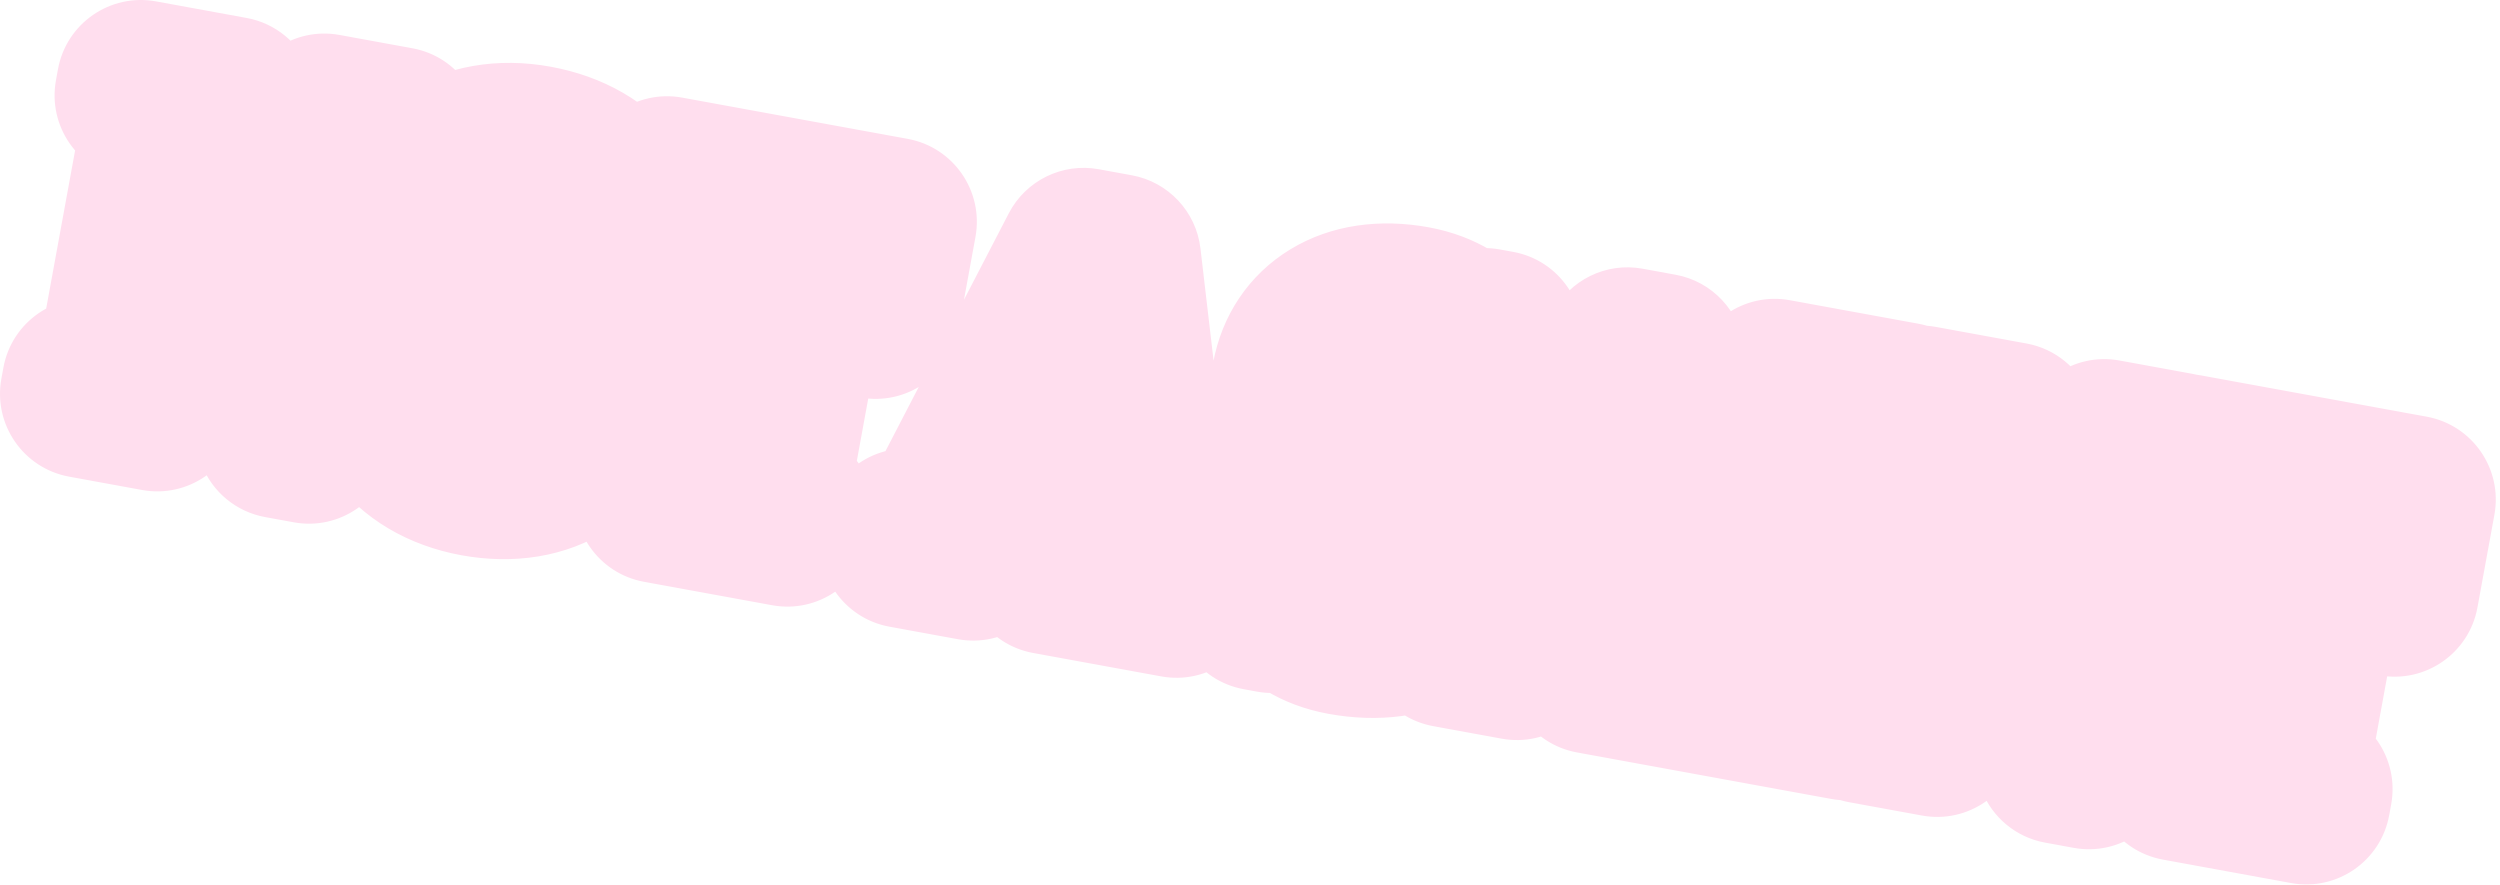 <?xml version="1.0" encoding="UTF-8"?> <svg xmlns="http://www.w3.org/2000/svg" width="356" height="126" viewBox="0 0 356 126" fill="none"><mask id="path-1-outside-1_2333_82" maskUnits="userSpaceOnUse" x="-2.731" y="-3.249" width="360.997" height="133.53" fill="black"><rect fill="white" x="-2.731" y="-3.249" width="360.997" height="133.53"></rect><path d="M39.902 61.825L24.631 22.597L24.316 22.539L18.271 55.591L22.678 56.397L22.39 57.971L12.002 56.071L12.29 54.497L16.697 55.303L24.181 14.382L19.774 13.576L20.062 12.002L32.968 14.363L45.157 45.544L45.472 45.602L50.308 19.161L45.901 18.355L46.189 16.781L56.577 18.68L56.289 20.254L51.882 19.448L43.994 62.573L39.902 61.825ZM67.853 67.262C58.094 65.477 52.95 58.03 54.562 49.216L57.441 33.477C59.053 24.664 66.5 19.52 76.258 21.304C86.016 23.089 91.218 30.221 89.548 39.35L86.67 55.089C85 64.217 77.611 69.047 67.853 67.262ZM68.141 65.688C70.974 66.206 73.952 64.148 74.758 59.742L80.055 30.782C80.861 26.375 79.118 23.454 75.97 22.878C72.823 22.302 70.159 24.418 69.353 28.825L64.056 57.784C63.25 62.191 65.308 65.17 68.141 65.688ZM93.859 71.043L94.147 69.469L97.924 70.159L105.409 29.238L100.372 28.317L94.15 39.215L92.576 38.928L94.994 25.707L127.102 31.579L124.684 44.8L123.11 44.512L121.148 32.117L116.111 31.196L108.627 72.117L112.404 72.808L112.116 74.382L93.859 71.043ZM128.814 77.436L129.102 75.862L133.194 76.61L154.303 35.904L159.024 36.767L164.358 82.31L167.82 82.943L167.532 84.517L149.275 81.178L149.563 79.604L153.026 80.237L151.747 71.22L139.156 68.917L134.768 76.898L138.86 77.647L138.573 79.22L128.814 77.436ZM139.758 67.401L151.72 69.589L149.623 49.036L149.309 48.978L139.758 67.401ZM191.307 89.841C183.438 88.402 181.898 82.59 181.898 82.59L181.15 86.682L179.261 86.337L181.679 73.116L183.568 73.462L182.992 76.609C182.013 81.961 185.357 86.801 189.135 87.492C193.541 88.298 196.893 85.983 197.699 81.576C199.656 70.874 182.028 67.65 184.562 53.8C185.828 46.874 192.158 42.502 201.287 44.172C209.156 45.611 210.696 51.423 210.696 51.423L211.444 47.331L213.333 47.676L210.915 60.897L209.026 60.551L209.602 57.403C210.58 52.052 207.237 47.212 203.459 46.521C199.682 45.83 196.331 48.145 195.583 52.237C193.625 62.939 211.253 66.163 208.72 80.014C207.395 87.254 201.065 91.626 191.307 89.841ZM206.252 91.599L206.54 90.025L210.632 90.773L231.74 50.067L236.462 50.93L241.796 96.473L245.258 97.106L244.97 98.68L226.713 95.341L227.001 93.767L230.463 94.4L229.185 85.383L216.594 83.08L212.206 91.061L216.298 91.81L216.011 93.383L206.252 91.599ZM217.196 81.564L229.158 83.752L227.061 63.199L226.747 63.142L217.196 81.564ZM244.668 98.625L244.956 97.051L248.733 97.742L256.217 56.821L252.44 56.13L252.728 54.556L270.985 57.895L270.697 59.469L266.92 58.778L259.435 99.699L263.213 100.39L262.925 101.964L244.668 98.625ZM293.365 108.182L278.094 68.954L277.779 68.897L271.734 101.949L276.141 102.755L275.853 104.328L265.465 102.429L265.753 100.855L270.16 101.661L277.644 60.739L273.237 59.934L273.525 58.36L286.431 60.72L298.62 91.902L298.935 91.959L303.771 65.518L299.364 64.712L299.652 63.138L310.04 65.038L309.752 66.612L305.345 65.806L297.458 108.93L293.365 108.182ZM310.156 110.602L310.444 109.029L314.222 109.719L321.706 68.798L316.669 67.877L310.447 78.775L308.873 78.488L311.291 65.267L343.399 71.139L340.981 84.36L339.407 84.072L337.445 71.677L332.408 70.756L324.924 111.677L328.701 112.368L328.414 113.942L310.156 110.602Z"></path></mask><path d="M39.902 61.825L24.631 22.597L24.316 22.539L18.271 55.591L22.678 56.397L22.39 57.971L12.002 56.071L12.29 54.497L16.697 55.303L24.181 14.382L19.774 13.576L20.062 12.002L32.968 14.363L45.157 45.544L45.472 45.602L50.308 19.161L45.901 18.355L46.189 16.781L56.577 18.68L56.289 20.254L51.882 19.448L43.994 62.573L39.902 61.825ZM67.853 67.262C58.094 65.477 52.95 58.03 54.562 49.216L57.441 33.477C59.053 24.664 66.5 19.52 76.258 21.304C86.016 23.089 91.218 30.221 89.548 39.35L86.67 55.089C85 64.217 77.611 69.047 67.853 67.262ZM68.141 65.688C70.974 66.206 73.952 64.148 74.758 59.742L80.055 30.782C80.861 26.375 79.118 23.454 75.97 22.878C72.823 22.302 70.159 24.418 69.353 28.825L64.056 57.784C63.25 62.191 65.308 65.17 68.141 65.688ZM93.859 71.043L94.147 69.469L97.924 70.159L105.409 29.238L100.372 28.317L94.15 39.215L92.576 38.928L94.994 25.707L127.102 31.579L124.684 44.8L123.11 44.512L121.148 32.117L116.111 31.196L108.627 72.117L112.404 72.808L112.116 74.382L93.859 71.043ZM128.814 77.436L129.102 75.862L133.194 76.61L154.303 35.904L159.024 36.767L164.358 82.31L167.82 82.943L167.532 84.517L149.275 81.178L149.563 79.604L153.026 80.237L151.747 71.22L139.156 68.917L134.768 76.898L138.86 77.647L138.573 79.22L128.814 77.436ZM139.758 67.401L151.72 69.589L149.623 49.036L149.309 48.978L139.758 67.401ZM191.307 89.841C183.438 88.402 181.898 82.59 181.898 82.59L181.15 86.682L179.261 86.337L181.679 73.116L183.568 73.462L182.992 76.609C182.013 81.961 185.357 86.801 189.135 87.492C193.541 88.298 196.893 85.983 197.699 81.576C199.656 70.874 182.028 67.65 184.562 53.8C185.828 46.874 192.158 42.502 201.287 44.172C209.156 45.611 210.696 51.423 210.696 51.423L211.444 47.331L213.333 47.676L210.915 60.897L209.026 60.551L209.602 57.403C210.58 52.052 207.237 47.212 203.459 46.521C199.682 45.83 196.331 48.145 195.583 52.237C193.625 62.939 211.253 66.163 208.72 80.014C207.395 87.254 201.065 91.626 191.307 89.841ZM206.252 91.599L206.54 90.025L210.632 90.773L231.74 50.067L236.462 50.93L241.796 96.473L245.258 97.106L244.97 98.68L226.713 95.341L227.001 93.767L230.463 94.4L229.185 85.383L216.594 83.08L212.206 91.061L216.298 91.81L216.011 93.383L206.252 91.599ZM217.196 81.564L229.158 83.752L227.061 63.199L226.747 63.142L217.196 81.564ZM244.668 98.625L244.956 97.051L248.733 97.742L256.217 56.821L252.44 56.13L252.728 54.556L270.985 57.895L270.697 59.469L266.92 58.778L259.435 99.699L263.213 100.39L262.925 101.964L244.668 98.625ZM293.365 108.182L278.094 68.954L277.779 68.897L271.734 101.949L276.141 102.755L275.853 104.328L265.465 102.429L265.753 100.855L270.16 101.661L277.644 60.739L273.237 59.934L273.525 58.36L286.431 60.72L298.62 91.902L298.935 91.959L303.771 65.518L299.364 64.712L299.652 63.138L310.04 65.038L309.752 66.612L305.345 65.806L297.458 108.93L293.365 108.182ZM310.156 110.602L310.444 109.029L314.222 109.719L321.706 68.798L316.669 67.877L310.447 78.775L308.873 78.488L311.291 65.267L343.399 71.139L340.981 84.36L339.407 84.072L337.445 71.677L332.408 70.756L324.924 111.677L328.701 112.368L328.414 113.942L310.156 110.602Z" fill="#DA3833"></path><path d="M39.902 61.825L28.72 66.178C30.231 70.059 33.646 72.879 37.743 73.629L39.902 61.825ZM24.631 22.597L35.813 18.244C34.302 14.362 30.887 11.542 26.79 10.793L24.631 22.597ZM24.316 22.539L26.475 10.735C19.956 9.543 13.704 13.861 12.512 20.381L24.316 22.539ZM18.271 55.591L6.467 53.432C5.274 59.952 9.593 66.203 16.112 67.395L18.271 55.591ZM22.678 56.397L34.482 58.556C35.674 52.037 31.356 45.785 24.837 44.593L22.678 56.397ZM22.39 57.971L20.231 69.775C26.75 70.968 33.002 66.649 34.194 60.13L22.39 57.971ZM12.002 56.071L0.198 53.912C-0.994 60.431 3.324 66.683 9.843 67.875L12.002 56.071ZM12.29 54.497L14.449 42.693C7.93 41.501 1.678 45.819 0.486 52.338L12.29 54.497ZM16.697 55.303L14.538 67.108C21.057 68.3 27.309 63.981 28.501 57.462L16.697 55.303ZM24.181 14.382L35.985 16.541C37.178 10.022 32.859 3.77 26.34 2.578L24.181 14.382ZM19.774 13.576L7.97 11.417C6.778 17.936 11.096 24.188 17.615 25.38L19.774 13.576ZM20.062 12.002L22.221 0.198C15.702 -0.994 9.45 3.324 8.258 9.843L20.062 12.002ZM32.968 14.363L44.145 9.994C42.63 6.12 39.218 3.307 35.127 2.558L32.968 14.363ZM45.157 45.544L33.981 49.913C35.495 53.787 38.907 56.6 42.998 57.349L45.157 45.544ZM45.472 45.602L43.313 57.406C49.832 58.599 56.084 54.28 57.276 47.761L45.472 45.602ZM50.308 19.161L62.112 21.32C63.304 14.8 58.986 8.549 52.467 7.356L50.308 19.161ZM45.901 18.355L34.097 16.196C32.904 22.715 37.223 28.966 43.742 30.159L45.901 18.355ZM46.189 16.781L48.348 4.976C41.828 3.784 35.577 8.102 34.385 14.622L46.189 16.781ZM56.577 18.68L68.381 20.84C69.573 14.32 65.255 8.069 58.736 6.876L56.577 18.68ZM56.289 20.254L54.13 32.059C60.649 33.251 66.9 28.933 68.093 22.413L56.289 20.254ZM51.882 19.448L54.041 7.644C47.521 6.452 41.27 10.77 40.078 17.29L51.882 19.448ZM43.994 62.573L41.836 74.377C48.355 75.57 54.606 71.251 55.799 64.732L43.994 62.573ZM39.902 61.825L51.085 57.471L35.813 18.244L24.631 22.597L13.448 26.95L28.72 66.178L39.902 61.825ZM24.631 22.597L26.79 10.793L26.475 10.735L24.316 22.539L22.157 34.344L22.472 34.401L24.631 22.597ZM24.316 22.539L12.512 20.381L6.467 53.432L18.271 55.591L30.075 57.75L36.12 24.698L24.316 22.539ZM18.271 55.591L16.112 67.395L20.519 68.201L22.678 56.397L24.837 44.593L20.43 43.787L18.271 55.591ZM22.678 56.397L10.873 54.238L10.586 55.812L22.39 57.971L34.194 60.13L34.482 58.556L22.678 56.397ZM22.39 57.971L24.549 46.167L14.161 44.267L12.002 56.071L9.843 67.875L20.231 69.775L22.39 57.971ZM12.002 56.071L23.806 58.23L24.094 56.656L12.29 54.497L0.486 52.338L0.198 53.912L12.002 56.071ZM12.29 54.497L10.131 66.302L14.538 67.108L16.697 55.303L18.856 43.499L14.449 42.693L12.29 54.497ZM16.697 55.303L28.501 57.462L35.985 16.541L24.181 14.382L12.377 12.223L4.893 53.144L16.697 55.303ZM24.181 14.382L26.34 2.578L21.933 1.772L19.774 13.576L17.615 25.38L22.022 26.186L24.181 14.382ZM19.774 13.576L31.578 15.735L31.866 14.161L20.062 12.002L8.258 9.843L7.97 11.417L19.774 13.576ZM20.062 12.002L17.903 23.806L30.809 26.167L32.968 14.363L35.127 2.558L22.221 0.198L20.062 12.002ZM32.968 14.363L21.792 18.732L33.981 49.913L45.157 45.544L56.334 41.175L44.145 9.994L32.968 14.363ZM45.157 45.544L42.998 57.349L43.313 57.406L45.472 45.602L47.631 33.798L47.316 33.74L45.157 45.544ZM45.472 45.602L57.276 47.761L62.112 21.32L50.308 19.161L38.504 17.002L33.668 43.443L45.472 45.602ZM50.308 19.161L52.467 7.356L48.06 6.55L45.901 18.355L43.742 30.159L48.149 30.965L50.308 19.161ZM45.901 18.355L57.705 20.514L57.993 18.94L46.189 16.781L34.385 14.622L34.097 16.196L45.901 18.355ZM46.189 16.781L44.03 28.585L54.418 30.485L56.577 18.68L58.736 6.876L48.348 4.976L46.189 16.781ZM56.577 18.68L44.772 16.522L44.484 18.096L56.289 20.254L68.093 22.413L68.381 20.84L56.577 18.68ZM56.289 20.254L58.448 8.45L54.041 7.644L51.882 19.448L49.723 31.253L54.13 32.059L56.289 20.254ZM51.882 19.448L40.078 17.29L32.19 60.414L43.994 62.573L55.799 64.732L63.686 21.607L51.882 19.448ZM43.994 62.573L46.153 50.769L42.061 50.02L39.902 61.825L37.743 73.629L41.836 74.377L43.994 62.573ZM67.853 67.262L70.012 55.458C67.707 55.036 66.899 54.163 66.668 53.843C66.46 53.556 66.092 52.876 66.367 51.375L54.562 49.216L42.758 47.057C41.421 54.371 42.819 61.822 47.22 67.907C51.597 73.96 58.24 77.703 65.694 79.066L67.853 67.262ZM54.562 49.216L66.367 51.375L69.245 35.636L57.441 33.477L45.637 31.319L42.758 47.057L54.562 49.216ZM57.441 33.477L69.245 35.636C69.52 34.136 70.104 33.63 70.4 33.435C70.73 33.218 71.794 32.687 74.099 33.108L76.258 21.304L78.417 9.5C70.964 8.137 63.426 9.286 57.189 13.398C50.92 17.532 46.974 24.005 45.637 31.319L57.441 33.477ZM76.258 21.304L74.099 33.108C76.568 33.56 77.35 34.45 77.517 34.676C77.629 34.829 78.063 35.446 77.744 37.191L89.548 39.35L101.353 41.509C102.703 34.125 101.372 26.612 96.86 20.47C92.404 14.402 85.707 10.833 78.417 9.5L76.258 21.304ZM89.548 39.35L77.744 37.191L74.866 52.93L86.67 55.089L98.474 57.248L101.353 41.509L89.548 39.35ZM86.67 55.089L74.866 52.93C74.546 54.675 73.921 55.098 73.763 55.201C73.527 55.354 72.48 55.909 70.012 55.458L67.853 67.262L65.694 79.066C72.983 80.399 80.51 79.432 86.826 75.335C93.219 71.187 97.124 64.632 98.474 57.248L86.67 55.089ZM68.141 65.688L65.982 77.492C77.258 79.555 84.949 70.72 86.562 61.901L74.758 59.742L62.954 57.583C62.958 57.562 63.182 56.465 64.523 55.346C65.922 54.18 68.041 53.471 70.299 53.884L68.141 65.688ZM74.758 59.742L86.562 61.901L91.859 32.941L80.055 30.782L68.251 28.623L62.954 57.583L74.758 59.742ZM80.055 30.782L91.859 32.941C92.6 28.893 92.434 24.112 90.061 19.705C87.531 15.004 83.132 11.989 78.129 11.074L75.97 22.878L73.811 34.682C73.003 34.535 72.03 34.183 71.077 33.503C70.117 32.817 69.4 31.956 68.929 31.082C68.014 29.381 68.316 28.265 68.251 28.623L80.055 30.782ZM75.97 22.878L78.129 11.074C73.126 10.159 67.945 11.422 63.914 14.923C60.136 18.205 58.289 22.617 57.548 26.666L69.353 28.825L81.157 30.983C81.222 30.625 81.11 31.777 79.652 33.043C78.903 33.694 77.927 34.246 76.786 34.547C75.654 34.846 74.62 34.83 73.811 34.682L75.97 22.878ZM69.353 28.825L57.548 26.666L52.252 55.625L64.056 57.784L75.86 59.943L81.157 30.983L69.353 28.825ZM64.056 57.784L52.252 55.625C50.639 64.445 54.706 75.43 65.982 77.492L68.141 65.688L70.299 53.884C72.558 54.297 74.289 55.71 75.184 57.296C76.043 58.817 75.864 59.923 75.86 59.943L64.056 57.784ZM93.859 71.043L82.055 68.884C80.863 75.403 85.181 81.654 91.7 82.847L93.859 71.043ZM94.147 69.469L96.306 57.664C89.787 56.472 83.535 60.79 82.343 67.31L94.147 69.469ZM97.924 70.159L95.766 81.964C102.285 83.156 108.536 78.838 109.729 72.319L97.924 70.159ZM105.409 29.238L117.213 31.397C118.405 24.878 114.087 18.627 107.568 17.434L105.409 29.238ZM100.372 28.317L102.531 16.513C97.52 15.597 92.477 17.944 89.951 22.367L100.372 28.317ZM94.15 39.215L91.991 51.02C97.002 51.936 102.046 49.589 104.571 45.165L94.15 39.215ZM92.576 38.928L80.772 36.769C79.58 43.288 83.898 49.539 90.417 50.732L92.576 38.928ZM94.994 25.707L97.153 13.903C90.634 12.71 84.382 17.029 83.19 23.548L94.994 25.707ZM127.102 31.579L138.906 33.738C140.098 27.219 135.78 20.968 129.261 19.775L127.102 31.579ZM124.684 44.8L122.525 56.604C129.044 57.797 135.295 53.478 136.488 46.959L124.684 44.8ZM123.11 44.512L111.257 46.388C112.054 51.42 115.94 55.4 120.951 56.316L123.11 44.512ZM121.148 32.117L133 30.241C132.204 25.209 128.318 21.229 123.307 20.313L121.148 32.117ZM116.111 31.196L118.27 19.392C111.751 18.199 105.499 22.517 104.307 29.037L116.111 31.196ZM108.627 72.117L96.823 69.958C95.63 76.477 99.949 82.729 106.468 83.921L108.627 72.117ZM112.404 72.808L124.209 74.967C125.401 68.448 121.083 62.196 114.563 61.004L112.404 72.808ZM112.116 74.382L109.958 86.186C116.477 87.378 122.728 83.06 123.921 76.541L112.116 74.382ZM93.859 71.043L105.664 73.201L105.951 71.628L94.147 69.469L82.343 67.31L82.055 68.884L93.859 71.043ZM94.147 69.469L91.988 81.273L95.766 81.964L97.924 70.159L100.083 58.355L96.306 57.664L94.147 69.469ZM97.924 70.159L109.729 72.319L117.213 31.397L105.409 29.238L93.605 27.079L86.12 68.001L97.924 70.159ZM105.409 29.238L107.568 17.434L102.531 16.513L100.372 28.317L98.213 40.121L103.25 41.042L105.409 29.238ZM100.372 28.317L89.951 22.367L83.729 33.266L94.15 39.215L104.571 45.165L110.794 34.267L100.372 28.317ZM94.15 39.215L96.309 27.411L94.735 27.123L92.576 38.928L90.417 50.732L91.991 51.02L94.15 39.215ZM92.576 38.928L104.38 41.087L106.798 27.866L94.994 25.707L83.19 23.548L80.772 36.769L92.576 38.928ZM94.994 25.707L92.835 37.511L124.943 43.383L127.102 31.579L129.261 19.775L97.153 13.903L94.994 25.707ZM127.102 31.579L115.297 29.42L112.879 42.641L124.684 44.8L136.488 46.959L138.906 33.738L127.102 31.579ZM124.684 44.8L126.843 32.996L125.269 32.708L123.11 44.512L120.951 56.316L122.525 56.604L124.684 44.8ZM123.11 44.512L134.962 42.636L133 30.241L121.148 32.117L109.295 33.993L111.257 46.388L123.11 44.512ZM121.148 32.117L123.307 20.313L118.27 19.392L116.111 31.196L113.952 43L118.989 43.921L121.148 32.117ZM116.111 31.196L104.307 29.037L96.823 69.958L108.627 72.117L120.431 74.276L127.916 33.355L116.111 31.196ZM108.627 72.117L106.468 83.921L110.245 84.612L112.404 72.808L114.563 61.004L110.786 60.313L108.627 72.117ZM112.404 72.808L100.6 70.649L100.312 72.223L112.116 74.382L123.921 76.541L124.209 74.967L112.404 72.808ZM112.116 74.382L114.275 62.578L96.018 59.238L93.859 71.043L91.7 82.847L109.958 86.186L112.116 74.382ZM128.814 77.436L117.01 75.277C115.818 81.796 120.136 88.047 126.656 89.24L128.814 77.436ZM129.102 75.862L131.261 64.058C124.742 62.865 118.491 67.184 117.298 73.703L129.102 75.862ZM133.194 76.61L131.036 88.414C136.222 89.363 141.42 86.815 143.847 82.134L133.194 76.61ZM154.303 35.904L156.461 24.099C151.275 23.151 146.077 25.699 143.65 30.38L154.303 35.904ZM159.024 36.767L170.943 35.371C170.329 30.135 166.37 25.912 161.183 24.963L159.024 36.767ZM164.358 82.31L152.439 83.706C153.052 88.942 157.012 93.165 162.199 94.114L164.358 82.31ZM167.82 82.943L179.624 85.102C180.817 78.583 176.498 72.331 169.979 71.139L167.82 82.943ZM167.532 84.517L165.373 96.321C171.893 97.514 178.144 93.195 179.336 86.676L167.532 84.517ZM149.275 81.178L137.471 79.019C136.279 85.538 140.597 91.79 147.116 92.982L149.275 81.178ZM149.563 79.604L151.722 67.8C145.203 66.607 138.951 70.926 137.759 77.445L149.563 79.604ZM153.026 80.237L150.867 92.041C154.661 92.735 158.558 91.563 161.339 88.891C164.121 86.218 165.448 82.372 164.907 78.553L153.026 80.237ZM151.747 71.22L163.628 69.535C162.903 64.421 158.987 60.345 153.906 59.416L151.747 71.22ZM139.156 68.917L141.315 57.113C136.234 56.184 131.128 58.61 128.64 63.136L139.156 68.917ZM134.768 76.898L124.253 71.117C122.394 74.497 122.274 78.565 123.93 82.049C125.586 85.533 128.815 88.008 132.609 88.702L134.768 76.898ZM138.86 77.647L150.665 79.805C151.857 73.286 147.539 67.035 141.019 65.842L138.86 77.647ZM138.573 79.22L136.414 91.025C142.933 92.217 149.184 87.899 150.377 81.379L138.573 79.22ZM139.758 67.401L129.105 61.878C127.353 65.257 127.308 69.266 128.984 72.683C130.659 76.1 133.856 78.52 137.6 79.205L139.758 67.401ZM151.72 69.589L149.561 81.393C153.274 82.072 157.09 80.965 159.863 78.403C162.635 75.842 164.041 72.126 163.658 68.371L151.72 69.589ZM149.623 49.036L161.562 47.818C161.02 42.507 157.034 38.192 151.782 37.232L149.623 49.036ZM149.309 48.978L151.468 37.174C146.281 36.226 141.082 38.774 138.655 43.456L149.309 48.978ZM128.814 77.436L140.619 79.595L140.907 78.021L129.102 75.862L117.298 73.703L117.01 75.277L128.814 77.436ZM129.102 75.862L126.943 87.666L131.036 88.414L133.194 76.61L135.353 64.806L131.261 64.058L129.102 75.862ZM133.194 76.61L143.847 82.134L164.955 41.428L154.303 35.904L143.65 30.38L122.542 71.086L133.194 76.61ZM154.303 35.904L152.144 47.708L156.865 48.571L159.024 36.767L161.183 24.963L156.461 24.099L154.303 35.904ZM159.024 36.767L147.106 38.163L152.439 83.706L164.358 82.31L176.276 80.914L170.943 35.371L159.024 36.767ZM164.358 82.31L162.199 94.114L165.661 94.747L167.82 82.943L169.979 71.139L166.516 70.506L164.358 82.31ZM167.82 82.943L156.016 80.784L155.728 82.358L167.532 84.517L179.336 86.676L179.624 85.102L167.82 82.943ZM167.532 84.517L169.691 72.713L151.434 69.374L149.275 81.178L147.116 92.982L165.373 96.321L167.532 84.517ZM149.275 81.178L161.079 83.337L161.367 81.763L149.563 79.604L137.759 77.445L137.471 79.019L149.275 81.178ZM149.563 79.604L147.404 91.408L150.867 92.041L153.026 80.237L155.184 68.433L151.722 67.8L149.563 79.604ZM153.026 80.237L164.907 78.553L163.628 69.535L151.747 71.22L139.866 72.905L141.144 81.922L153.026 80.237ZM151.747 71.22L153.906 59.416L141.315 57.113L139.156 68.917L136.997 80.721L149.588 83.024L151.747 71.22ZM139.156 68.917L128.64 63.136L124.253 71.117L134.768 76.898L145.284 82.679L149.672 74.698L139.156 68.917ZM134.768 76.898L132.609 88.702L136.702 89.451L138.86 77.647L141.019 65.842L136.927 65.094L134.768 76.898ZM138.86 77.647L127.056 75.488L126.768 77.061L138.573 79.22L150.377 81.379L150.665 79.805L138.86 77.647ZM138.573 79.22L140.732 67.416L130.973 65.632L128.814 77.436L126.656 89.24L136.414 91.025L138.573 79.22ZM139.758 67.401L137.6 79.205L149.561 81.393L151.72 69.589L153.879 57.784L141.917 55.597L139.758 67.401ZM151.72 69.589L163.658 68.371L161.562 47.818L149.623 49.036L137.685 50.254L139.782 70.806L151.72 69.589ZM149.623 49.036L151.782 37.232L151.468 37.174L149.309 48.978L147.15 60.783L147.465 60.84L149.623 49.036ZM149.309 48.978L138.655 43.456L129.105 61.878L139.758 67.401L150.412 72.924L159.962 54.501L149.309 48.978ZM181.898 82.59L193.498 79.517C192.06 74.086 187.045 70.38 181.43 70.599C175.816 70.819 171.105 74.904 170.094 80.431L181.898 82.59ZM181.15 86.682L178.991 98.487C185.51 99.679 191.762 95.361 192.954 88.841L181.15 86.682ZM179.261 86.337L167.457 84.178C166.265 90.697 170.583 96.949 177.102 98.141L179.261 86.337ZM181.679 73.116L183.838 61.312C177.319 60.12 171.067 64.438 169.875 70.957L181.679 73.116ZM183.568 73.462L195.372 75.621C196.564 69.101 192.246 62.85 185.727 61.657L183.568 73.462ZM210.696 51.423L199.096 54.495C200.534 59.927 205.549 63.633 211.164 63.413C216.778 63.194 221.489 59.109 222.5 53.582L210.696 51.423ZM211.444 47.331L213.603 35.526C207.084 34.334 200.832 38.652 199.64 45.172L211.444 47.331ZM213.333 47.676L225.137 49.835C226.329 43.316 222.011 37.064 215.492 35.872L213.333 47.676ZM210.915 60.897L208.756 72.701C215.275 73.893 221.527 69.575 222.719 63.056L210.915 60.897ZM209.026 60.551L197.222 58.392C196.03 64.912 200.348 71.163 206.867 72.355L209.026 60.551ZM191.307 89.841L193.466 78.037C192.471 77.855 192.547 77.608 192.849 77.968C192.931 78.066 193.021 78.202 193.117 78.406C193.167 78.512 193.225 78.648 193.287 78.825C193.319 78.914 193.352 79.015 193.388 79.129C193.405 79.186 193.423 79.247 193.442 79.312C193.451 79.344 193.46 79.377 193.47 79.412C193.474 79.429 193.479 79.446 193.484 79.464C193.486 79.472 193.489 79.481 193.491 79.49C193.492 79.495 193.494 79.502 193.495 79.504C193.496 79.511 193.498 79.517 181.898 82.59C170.298 85.663 170.3 85.67 170.302 85.677C170.303 85.679 170.305 85.686 170.306 85.691C170.308 85.7 170.311 85.709 170.313 85.719C170.318 85.738 170.324 85.757 170.329 85.777C170.34 85.817 170.352 85.859 170.364 85.902C170.389 85.989 170.417 86.083 170.448 86.183C170.509 86.383 170.583 86.61 170.672 86.861C170.85 87.361 171.089 87.962 171.406 88.635C172.037 89.975 173.004 91.653 174.455 93.384C177.494 97.01 182.274 100.388 189.148 101.646L191.307 89.841ZM181.898 82.59L170.094 80.431L169.346 84.523L181.15 86.682L192.954 88.841L193.703 84.749L181.898 82.59ZM181.15 86.682L183.309 74.878L181.42 74.533L179.261 86.337L177.102 98.141L178.991 98.487L181.15 86.682ZM179.261 86.337L191.065 88.496L193.483 75.275L181.679 73.116L169.875 70.957L167.457 84.178L179.261 86.337ZM181.679 73.116L179.52 84.92L181.409 85.266L183.568 73.462L185.727 61.657L183.838 61.312L181.679 73.116ZM183.568 73.462L171.764 71.303L171.188 74.451L182.992 76.609L194.796 78.768L195.372 75.621L183.568 73.462ZM182.992 76.609L171.188 74.451C170.143 80.166 171.393 85.669 174.005 89.997C176.503 94.137 180.908 98.187 186.976 99.296L189.135 87.492L191.293 75.688C192.478 75.905 193.285 76.378 193.735 76.722C194.191 77.07 194.432 77.395 194.555 77.599C194.795 77.997 194.863 78.404 194.796 78.768L182.992 76.609ZM189.135 87.492L186.976 99.296C191.753 100.17 197.047 99.498 201.587 96.362C206.127 93.227 208.629 88.513 209.503 83.735L197.699 81.576L185.894 79.417C185.962 79.047 186.386 77.694 187.947 76.616C189.507 75.537 190.923 75.62 191.293 75.688L189.135 87.492ZM197.699 81.576L209.503 83.735C210.688 77.256 208.695 71.938 206.126 68.051C203.954 64.766 200.86 61.855 199.432 60.416C195.647 56.602 196.291 56.369 196.366 55.959L184.562 53.8L172.757 51.641C170.299 65.08 178.49 73.385 182.397 77.321C184.814 79.757 185.601 80.524 186.105 81.286C186.211 81.447 185.688 80.545 185.894 79.417L197.699 81.576ZM184.562 53.8L196.366 55.959C196.402 55.76 196.439 55.752 196.379 55.841C196.315 55.936 196.235 56.001 196.205 56.019C196.097 56.085 196.854 55.56 199.128 55.976L201.287 44.172L203.446 32.367C196.591 31.114 189.618 31.94 183.747 35.506C177.782 39.128 173.974 44.987 172.757 51.641L184.562 53.8ZM201.287 44.172L199.128 55.976C200.123 56.158 200.047 56.405 199.745 56.045C199.663 55.947 199.573 55.811 199.477 55.606C199.427 55.501 199.369 55.364 199.307 55.188C199.275 55.099 199.242 54.998 199.206 54.884C199.189 54.827 199.171 54.766 199.152 54.701C199.143 54.669 199.134 54.636 199.124 54.601C199.12 54.584 199.115 54.567 199.11 54.549C199.108 54.54 199.105 54.531 199.103 54.522C199.102 54.518 199.1 54.511 199.099 54.509C199.098 54.502 199.096 54.495 210.696 51.423C222.296 48.35 222.294 48.343 222.292 48.336C222.291 48.334 222.289 48.327 222.288 48.322C222.286 48.313 222.283 48.303 222.281 48.294C222.275 48.275 222.27 48.255 222.265 48.236C222.254 48.196 222.242 48.154 222.23 48.111C222.205 48.024 222.177 47.93 222.146 47.83C222.085 47.63 222.011 47.403 221.922 47.152C221.744 46.652 221.505 46.051 221.188 45.378C220.557 44.038 219.59 42.36 218.139 40.629C215.1 37.003 210.32 33.625 203.446 32.367L201.287 44.172ZM210.696 51.423L222.5 53.582L223.248 49.489L211.444 47.331L199.64 45.172L198.891 49.264L210.696 51.423ZM211.444 47.331L209.285 59.135L211.174 59.48L213.333 47.676L215.492 35.872L213.603 35.526L211.444 47.331ZM213.333 47.676L201.529 45.517L199.111 58.738L210.915 60.897L222.719 63.056L225.137 49.835L213.333 47.676ZM210.915 60.897L213.074 49.092L211.185 48.747L209.026 60.551L206.867 72.355L208.756 72.701L210.915 60.897ZM209.026 60.551L220.83 62.71L221.406 59.562L209.602 57.403L197.798 55.245L197.222 58.392L209.026 60.551ZM209.602 57.403L221.406 59.562C222.451 53.847 221.2 48.344 218.589 44.016C216.091 39.876 211.686 35.826 205.618 34.717L203.459 46.521L201.301 58.325C200.116 58.108 199.309 57.635 198.858 57.291C198.403 56.942 198.162 56.617 198.039 56.413C197.799 56.016 197.731 55.608 197.798 55.245L209.602 57.403ZM203.459 46.521L205.618 34.717C194.96 32.767 185.652 39.834 183.778 50.078L195.583 52.237L207.387 54.396C207.252 55.134 206.718 56.379 205.366 57.346C204.004 58.32 202.459 58.537 201.301 58.325L203.459 46.521ZM195.583 52.237L183.778 50.078C182.593 56.557 184.586 61.876 187.155 65.762C189.327 69.047 192.421 71.958 193.849 73.398C197.634 77.211 196.99 77.444 196.915 77.855L208.72 80.014L220.524 82.173C222.982 68.733 214.791 60.429 210.885 56.492C208.467 54.056 207.68 53.289 207.176 52.527C207.07 52.366 207.593 53.268 207.387 54.396L195.583 52.237ZM208.72 80.014L196.915 77.855C196.852 78.202 196.775 78.278 196.824 78.205C196.881 78.118 196.97 78.041 197.017 78.013C197.141 77.939 196.245 78.545 193.466 78.037L191.307 89.841L189.148 101.646C196.128 102.922 203.276 102.235 209.336 98.61C215.55 94.894 219.301 88.857 220.524 82.173L208.72 80.014ZM206.252 91.599L194.448 89.44C193.256 95.959 197.574 102.211 204.094 103.403L206.252 91.599ZM206.54 90.025L208.699 78.221C202.18 77.028 195.928 81.347 194.736 87.866L206.54 90.025ZM210.632 90.773L208.473 102.578C213.66 103.526 218.858 100.978 221.285 96.297L210.632 90.773ZM231.74 50.067L233.899 38.263C228.713 37.314 223.515 39.862 221.088 44.543L231.74 50.067ZM236.462 50.93L248.381 49.535C247.767 44.298 243.808 40.075 238.621 39.126L236.462 50.93ZM241.796 96.473L229.877 97.869C230.49 103.106 234.45 107.329 239.637 108.277L241.796 96.473ZM245.258 97.106L257.062 99.265C258.255 92.746 253.936 86.494 247.417 85.302L245.258 97.106ZM244.97 98.68L242.811 110.484C249.331 111.677 255.582 107.358 256.774 100.839L244.97 98.68ZM226.713 95.341L214.909 93.182C213.717 99.701 218.035 105.953 224.554 107.145L226.713 95.341ZM227.001 93.767L229.16 81.963C222.641 80.77 216.389 85.089 215.197 91.608L227.001 93.767ZM230.463 94.4L228.305 106.205C232.099 106.899 235.996 105.726 238.777 103.054C241.559 100.381 242.886 96.535 242.345 92.716L230.463 94.4ZM229.185 85.383L241.066 83.698C240.341 78.585 236.425 74.508 231.344 73.579L229.185 85.383ZM216.594 83.08L218.753 71.276C213.672 70.347 208.566 72.773 206.078 77.299L216.594 83.08ZM212.206 91.061L201.691 85.28C199.832 88.66 199.712 92.728 201.368 96.212C203.024 99.696 206.253 102.171 210.047 102.865L212.206 91.061ZM216.298 91.81L228.103 93.969C229.295 87.449 224.977 81.198 218.457 80.005L216.298 91.81ZM216.011 93.383L213.852 105.188C220.371 106.38 226.622 102.062 227.815 95.543L216.011 93.383ZM217.196 81.564L206.543 76.041C204.791 79.42 204.746 83.429 206.422 86.846C208.097 90.264 211.294 92.683 215.037 93.368L217.196 81.564ZM229.158 83.752L226.999 95.556C230.712 96.235 234.528 95.128 237.301 92.567C240.073 90.005 241.479 86.289 241.096 82.534L229.158 83.752ZM227.061 63.199L238.999 61.981C238.458 56.67 234.472 52.355 229.22 51.395L227.061 63.199ZM226.747 63.142L228.906 51.337C223.719 50.389 218.52 52.937 216.093 57.619L226.747 63.142ZM206.252 91.599L218.057 93.758L218.345 92.184L206.54 90.025L194.736 87.866L194.448 89.44L206.252 91.599ZM206.54 90.025L204.381 101.829L208.473 102.578L210.632 90.773L212.791 78.969L208.699 78.221L206.54 90.025ZM210.632 90.773L221.285 96.297L242.393 55.591L231.74 50.067L221.088 44.543L199.979 85.249L210.632 90.773ZM231.74 50.067L229.582 61.871L234.303 62.734L236.462 50.93L238.621 39.126L233.899 38.263L231.74 50.067ZM236.462 50.93L224.544 52.326L229.877 97.869L241.796 96.473L253.714 95.077L248.381 49.535L236.462 50.93ZM241.796 96.473L239.637 108.277L243.099 108.91L245.258 97.106L247.417 85.302L243.954 84.669L241.796 96.473ZM245.258 97.106L233.454 94.947L233.166 96.521L244.97 98.68L256.774 100.839L257.062 99.265L245.258 97.106ZM244.97 98.68L247.129 86.876L228.872 83.537L226.713 95.341L224.554 107.145L242.811 110.484L244.97 98.68ZM226.713 95.341L238.517 97.5L238.805 95.926L227.001 93.767L215.197 91.608L214.909 93.182L226.713 95.341ZM227.001 93.767L224.842 105.571L228.305 106.205L230.463 94.4L232.622 82.596L229.16 81.963L227.001 93.767ZM230.463 94.4L242.345 92.716L241.066 83.698L229.185 85.383L217.304 87.068L218.582 96.085L230.463 94.4ZM229.185 85.383L231.344 73.579L218.753 71.276L216.594 83.08L214.435 94.885L227.026 97.187L229.185 85.383ZM216.594 83.08L206.078 77.299L201.691 85.28L212.206 91.061L222.722 96.842L227.109 88.861L216.594 83.08ZM212.206 91.061L210.047 102.865L214.14 103.614L216.298 91.81L218.457 80.005L214.365 79.257L212.206 91.061ZM216.298 91.81L204.494 89.651L204.206 91.225L216.011 93.383L227.815 95.543L228.103 93.969L216.298 91.81ZM216.011 93.383L218.17 81.579L208.411 79.795L206.252 91.599L204.094 103.403L213.852 105.188L216.011 93.383ZM217.196 81.564L215.037 93.368L226.999 95.556L229.158 83.752L231.317 71.948L219.355 69.76L217.196 81.564ZM229.158 83.752L241.096 82.534L238.999 61.981L227.061 63.199L215.123 64.417L217.22 84.969L229.158 83.752ZM227.061 63.199L229.22 51.395L228.906 51.337L226.747 63.142L224.588 74.946L224.902 75.003L227.061 63.199ZM226.747 63.142L216.093 57.619L206.543 76.041L217.196 81.564L227.85 87.087L237.4 68.664L226.747 63.142ZM244.668 98.625L232.864 96.466C231.671 102.985 235.99 109.237 242.509 110.429L244.668 98.625ZM244.956 97.051L247.115 85.247C240.595 84.054 234.344 88.373 233.151 94.892L244.956 97.051ZM248.733 97.742L246.574 109.546C253.093 110.738 259.345 106.42 260.537 99.901L248.733 97.742ZM256.217 56.821L268.021 58.98C269.214 52.46 264.895 46.209 258.376 45.016L256.217 56.821ZM252.44 56.13L240.636 53.971C239.443 60.49 243.762 66.742 250.281 67.934L252.44 56.13ZM252.728 54.556L254.887 42.752C248.367 41.559 242.116 45.878 240.924 52.397L252.728 54.556ZM270.985 57.895L282.789 60.054C283.981 53.535 279.663 47.283 273.144 46.091L270.985 57.895ZM270.697 59.469L268.538 71.273C275.057 72.465 281.309 68.147 282.501 61.628L270.697 59.469ZM266.92 58.778L269.079 46.974C262.559 45.782 256.308 50.1 255.116 56.619L266.92 58.778ZM259.435 99.699L247.631 97.54C246.439 104.06 250.757 110.311 257.276 111.503L259.435 99.699ZM263.213 100.39L275.017 102.549C276.209 96.03 271.891 89.778 265.372 88.586L263.213 100.39ZM262.925 101.964L260.766 113.768C267.285 114.961 273.537 110.642 274.729 104.123L262.925 101.964ZM244.668 98.625L256.472 100.784L256.76 99.21L244.956 97.051L233.151 94.892L232.864 96.466L244.668 98.625ZM244.956 97.051L242.797 108.855L246.574 109.546L248.733 97.742L250.892 85.938L247.115 85.247L244.956 97.051ZM248.733 97.742L260.537 99.901L268.021 58.98L256.217 56.821L244.413 54.662L236.929 95.583L248.733 97.742ZM256.217 56.821L258.376 45.016L254.599 44.325L252.44 56.13L250.281 67.934L254.058 68.625L256.217 56.821ZM252.44 56.13L264.244 58.289L264.532 56.715L252.728 54.556L240.924 52.397L240.636 53.971L252.44 56.13ZM252.728 54.556L250.569 66.36L268.826 69.699L270.985 57.895L273.144 46.091L254.887 42.752L252.728 54.556ZM270.985 57.895L259.181 55.736L258.893 57.31L270.697 59.469L282.501 61.628L282.789 60.054L270.985 57.895ZM270.697 59.469L272.856 47.665L269.079 46.974L266.92 58.778L264.761 70.582L268.538 71.273L270.697 59.469ZM266.92 58.778L255.116 56.619L247.631 97.54L259.435 99.699L271.24 101.858L278.724 60.937L266.92 58.778ZM259.435 99.699L257.276 111.503L261.054 112.194L263.213 100.39L265.372 88.586L261.594 87.895L259.435 99.699ZM263.213 100.39L251.409 98.231L251.121 99.805L262.925 101.964L274.729 104.123L275.017 102.549L263.213 100.39ZM262.925 101.964L265.084 90.16L246.827 86.821L244.668 98.625L242.509 110.429L260.766 113.768L262.925 101.964ZM293.365 108.182L282.183 112.535C283.694 116.417 287.109 119.237 291.206 119.986L293.365 108.182ZM278.094 68.954L289.276 64.601C287.765 60.72 284.35 57.9 280.253 57.15L278.094 68.954ZM277.779 68.897L279.938 57.093C273.419 55.9 267.167 60.219 265.975 66.738L277.779 68.897ZM271.734 101.949L259.93 99.79C258.737 106.309 263.056 112.56 269.575 113.753L271.734 101.949ZM276.141 102.755L287.945 104.914C289.137 98.394 284.819 92.143 278.3 90.95L276.141 102.755ZM275.853 104.328L273.694 116.133C280.213 117.325 286.465 113.007 287.657 106.487L275.853 104.328ZM265.465 102.429L253.661 100.27C252.469 106.789 256.787 113.04 263.306 114.233L265.465 102.429ZM265.753 100.855L267.912 89.05C261.393 87.858 255.141 92.177 253.949 98.696L265.753 100.855ZM270.16 101.661L268.001 113.465C274.52 114.657 280.772 110.339 281.964 103.82L270.16 101.661ZM277.644 60.739L289.449 62.898C290.641 56.379 286.323 50.128 279.803 48.935L277.644 60.739ZM273.237 59.934L261.433 57.775C260.241 64.294 264.559 70.545 271.079 71.738L273.237 59.934ZM273.525 58.36L275.684 46.555C269.165 45.363 262.913 49.681 261.721 56.201L273.525 58.36ZM286.431 60.72L297.608 56.351C296.093 52.477 292.681 49.664 288.59 48.916L286.431 60.72ZM298.62 91.902L287.444 96.271C288.958 100.144 292.37 102.958 296.461 103.706L298.62 91.902ZM298.935 91.959L296.776 103.764C303.295 104.956 309.547 100.638 310.739 94.118L298.935 91.959ZM303.771 65.518L315.575 67.677C316.768 61.158 312.449 54.906 305.93 53.714L303.771 65.518ZM299.364 64.712L287.56 62.553C286.368 69.072 290.686 75.324 297.205 76.516L299.364 64.712ZM299.652 63.138L301.811 51.334C295.292 50.142 289.04 54.46 287.848 60.979L299.652 63.138ZM310.04 65.038L321.844 67.197C323.036 60.678 318.718 54.426 312.199 53.234L310.04 65.038ZM309.752 66.612L307.593 78.416C314.112 79.608 320.364 75.29 321.556 68.771L309.752 66.612ZM305.345 65.806L307.504 54.002C300.985 52.809 294.733 57.128 293.541 63.647L305.345 65.806ZM297.458 108.93L295.299 120.735C301.818 121.927 308.069 117.609 309.262 111.089L297.458 108.93ZM293.365 108.182L304.548 103.829L289.276 64.601L278.094 68.954L266.911 73.308L282.183 112.535L293.365 108.182ZM278.094 68.954L280.253 57.15L279.938 57.093L277.779 68.897L275.62 80.701L275.935 80.759L278.094 68.954ZM277.779 68.897L265.975 66.738L259.93 99.79L271.734 101.949L283.538 104.108L289.583 71.056L277.779 68.897ZM271.734 101.949L269.575 113.753L273.982 114.559L276.141 102.755L278.3 90.95L273.893 90.144L271.734 101.949ZM276.141 102.755L264.337 100.596L264.049 102.17L275.853 104.328L287.657 106.487L287.945 104.914L276.141 102.755ZM275.853 104.328L278.012 92.524L267.624 90.624L265.465 102.429L263.306 114.233L273.694 116.133L275.853 104.328ZM265.465 102.429L277.269 104.588L277.557 103.014L265.753 100.855L253.949 98.696L253.661 100.27L265.465 102.429ZM265.753 100.855L263.594 112.659L268.001 113.465L270.16 101.661L272.319 89.856L267.912 89.05L265.753 100.855ZM270.16 101.661L281.964 103.82L289.449 62.898L277.644 60.739L265.84 58.581L258.356 99.502L270.16 101.661ZM277.644 60.739L279.803 48.935L275.396 48.129L273.237 59.934L271.079 71.738L275.485 72.544L277.644 60.739ZM273.237 59.934L285.042 62.092L285.329 60.519L273.525 58.36L261.721 56.201L261.433 57.775L273.237 59.934ZM273.525 58.36L271.366 70.164L284.272 72.524L286.431 60.72L288.59 48.916L275.684 46.555L273.525 58.36ZM286.431 60.72L275.255 65.089L287.444 96.271L298.62 91.902L309.797 87.533L297.608 56.351L286.431 60.72ZM298.62 91.902L296.461 103.706L296.776 103.764L298.935 91.959L301.094 80.155L300.779 80.098L298.62 91.902ZM298.935 91.959L310.739 94.118L315.575 67.677L303.771 65.518L291.967 63.359L287.131 89.8L298.935 91.959ZM303.771 65.518L305.93 53.714L301.523 52.908L299.364 64.712L297.205 76.516L301.612 77.322L303.771 65.518ZM299.364 64.712L311.168 66.871L311.456 65.297L299.652 63.138L287.848 60.979L287.56 62.553L299.364 64.712ZM299.652 63.138L297.493 74.942L307.881 76.842L310.04 65.038L312.199 53.234L301.811 51.334L299.652 63.138ZM310.04 65.038L298.235 62.879L297.948 64.453L309.752 66.612L321.556 68.771L321.844 67.197L310.04 65.038ZM309.752 66.612L311.911 54.808L307.504 54.002L305.345 65.806L303.186 77.61L307.593 78.416L309.752 66.612ZM305.345 65.806L293.541 63.647L285.653 106.772L297.458 108.93L309.262 111.089L317.149 67.965L305.345 65.806ZM297.458 108.93L299.616 97.126L295.524 96.378L293.365 108.182L291.206 119.986L295.299 120.735L297.458 108.93ZM310.156 110.602L298.352 108.443C297.16 114.963 301.478 121.214 307.997 122.407L310.156 110.602ZM310.444 109.029L312.603 97.224C306.084 96.032 299.832 100.35 298.64 106.87L310.444 109.029ZM314.222 109.719L312.063 121.524C318.582 122.716 324.833 118.398 326.026 111.878L314.222 109.719ZM321.706 68.798L333.51 70.957C334.702 64.438 330.384 58.186 323.865 56.994L321.706 68.798ZM316.669 67.877L318.828 56.073C313.818 55.156 308.774 57.504 306.248 61.927L316.669 67.877ZM310.447 78.775L308.288 90.58C313.299 91.496 318.343 89.149 320.868 84.725L310.447 78.775ZM308.873 78.488L297.069 76.329C295.877 82.848 300.195 89.099 306.714 90.292L308.873 78.488ZM311.291 65.267L313.45 53.463C306.931 52.27 300.679 56.589 299.487 63.108L311.291 65.267ZM343.399 71.139L355.203 73.298C356.395 66.779 352.077 60.527 345.558 59.335L343.399 71.139ZM340.981 84.36L338.822 96.164C345.341 97.356 351.593 93.038 352.785 86.519L340.981 84.36ZM339.407 84.072L327.554 85.948C328.351 90.98 332.237 94.96 337.248 95.876L339.407 84.072ZM337.445 71.677L349.297 69.801C348.501 64.769 344.615 60.789 339.604 59.873L337.445 71.677ZM332.408 70.756L334.567 58.951C328.048 57.759 321.797 62.077 320.604 68.597L332.408 70.756ZM324.924 111.677L313.12 109.518C311.928 116.037 316.246 122.289 322.765 123.481L324.924 111.677ZM328.701 112.368L340.506 114.527C341.698 108.007 337.38 101.756 330.86 100.564L328.701 112.368ZM328.414 113.942L326.255 125.746C332.774 126.938 339.025 122.62 340.218 116.101L328.414 113.942ZM310.156 110.602L321.961 112.761L322.248 111.187L310.444 109.029L298.64 106.87L298.352 108.443L310.156 110.602ZM310.444 109.029L308.285 120.833L312.063 121.524L314.222 109.719L316.381 97.915L312.603 97.224L310.444 109.029ZM314.222 109.719L326.026 111.878L333.51 70.957L321.706 68.798L309.902 66.639L302.417 107.56L314.222 109.719ZM321.706 68.798L323.865 56.994L318.828 56.073L316.669 67.877L314.511 79.681L319.547 80.602L321.706 68.798ZM316.669 67.877L306.248 61.927L300.026 72.826L310.447 78.775L320.868 84.725L327.091 73.827L316.669 67.877ZM310.447 78.775L312.606 66.971L311.032 66.683L308.873 78.488L306.714 90.292L308.288 90.58L310.447 78.775ZM308.873 78.488L320.678 80.647L323.096 67.426L311.291 65.267L299.487 63.108L297.069 76.329L308.873 78.488ZM311.291 65.267L309.132 77.071L341.24 82.943L343.399 71.139L345.558 59.335L313.45 53.463L311.291 65.267ZM343.399 71.139L331.595 68.98L329.177 82.201L340.981 84.36L352.785 86.519L355.203 73.298L343.399 71.139ZM340.981 84.36L343.14 72.556L341.566 72.268L339.407 84.072L337.248 95.876L338.822 96.164L340.981 84.36ZM339.407 84.072L351.259 82.196L349.297 69.801L337.445 71.677L325.592 73.553L327.554 85.948L339.407 84.072ZM337.445 71.677L339.604 59.873L334.567 58.951L332.408 70.756L330.249 82.56L335.286 83.481L337.445 71.677ZM332.408 70.756L320.604 68.597L313.12 109.518L324.924 111.677L336.728 113.836L344.213 72.915L332.408 70.756ZM324.924 111.677L322.765 123.481L326.542 124.172L328.701 112.368L330.86 100.564L327.083 99.873L324.924 111.677ZM328.701 112.368L316.897 110.209L316.609 111.783L328.414 113.942L340.218 116.101L340.506 114.527L328.701 112.368ZM328.414 113.942L330.573 102.137L312.315 98.798L310.156 110.602L307.997 122.407L326.255 125.746L328.414 113.942Z" fill="#FFDEEE" mask="url(#path-1-outside-1_2333_82)"></path></svg> 